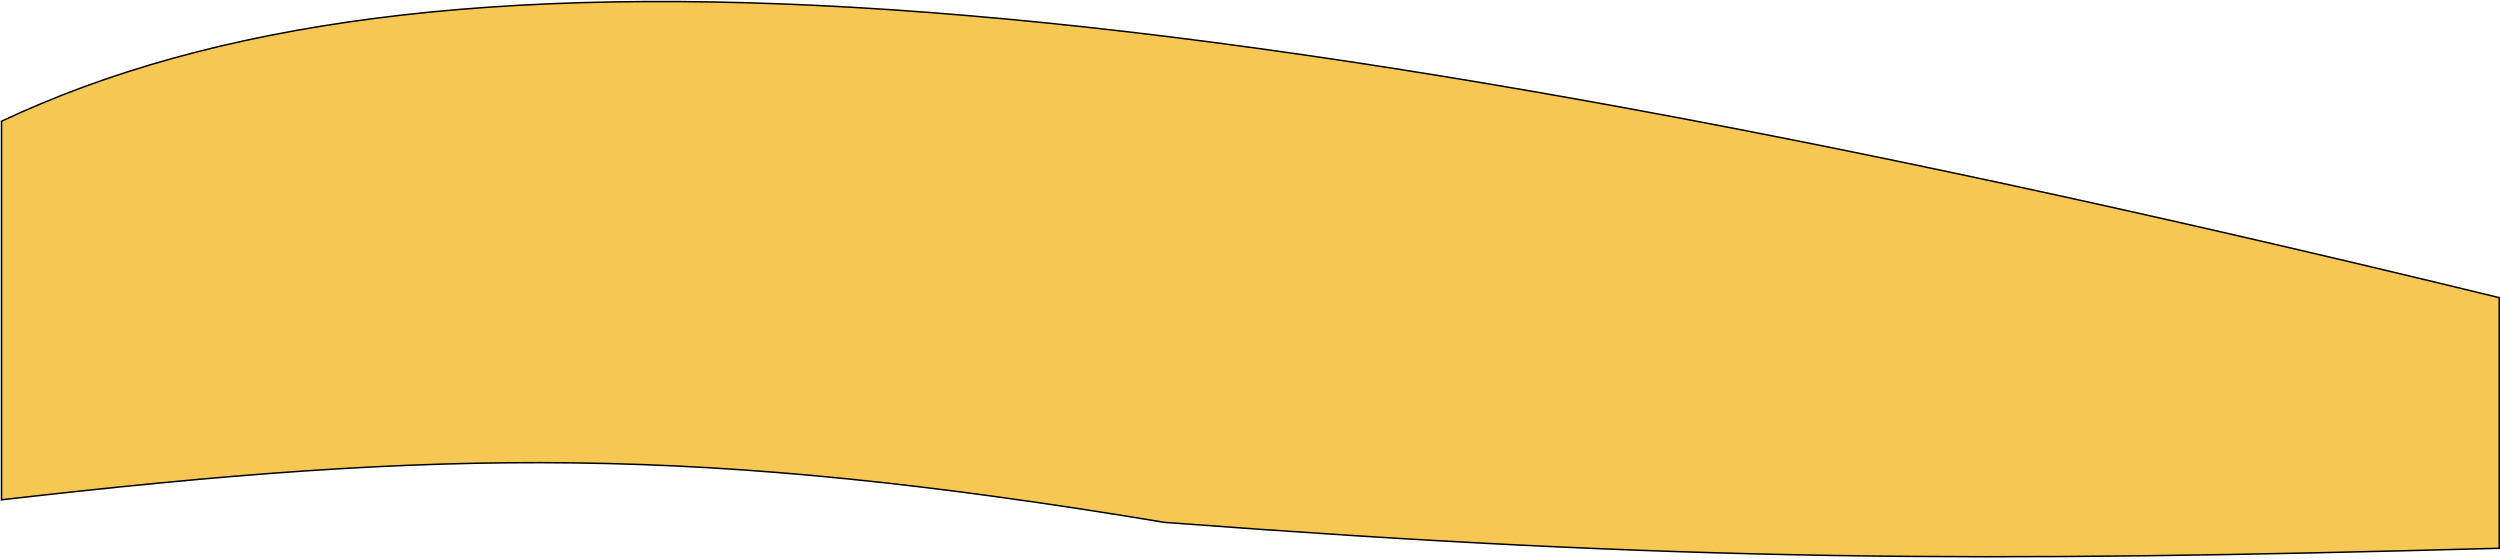 <?xml version="1.0" encoding="UTF-8"?> <svg xmlns="http://www.w3.org/2000/svg" width="1651" height="369" viewBox="0 0 1651 369" fill="none"> <path d="M1650.5 196.574C741.848 -24.473 277.983 -50.521 1 80.074V330.074C293.844 296.478 460.915 293.704 769 344.973C1113.54 371.044 1306.5 371.477 1650.5 362.074V196.574Z" fill="#F6C853" stroke="black"></path> </svg> 